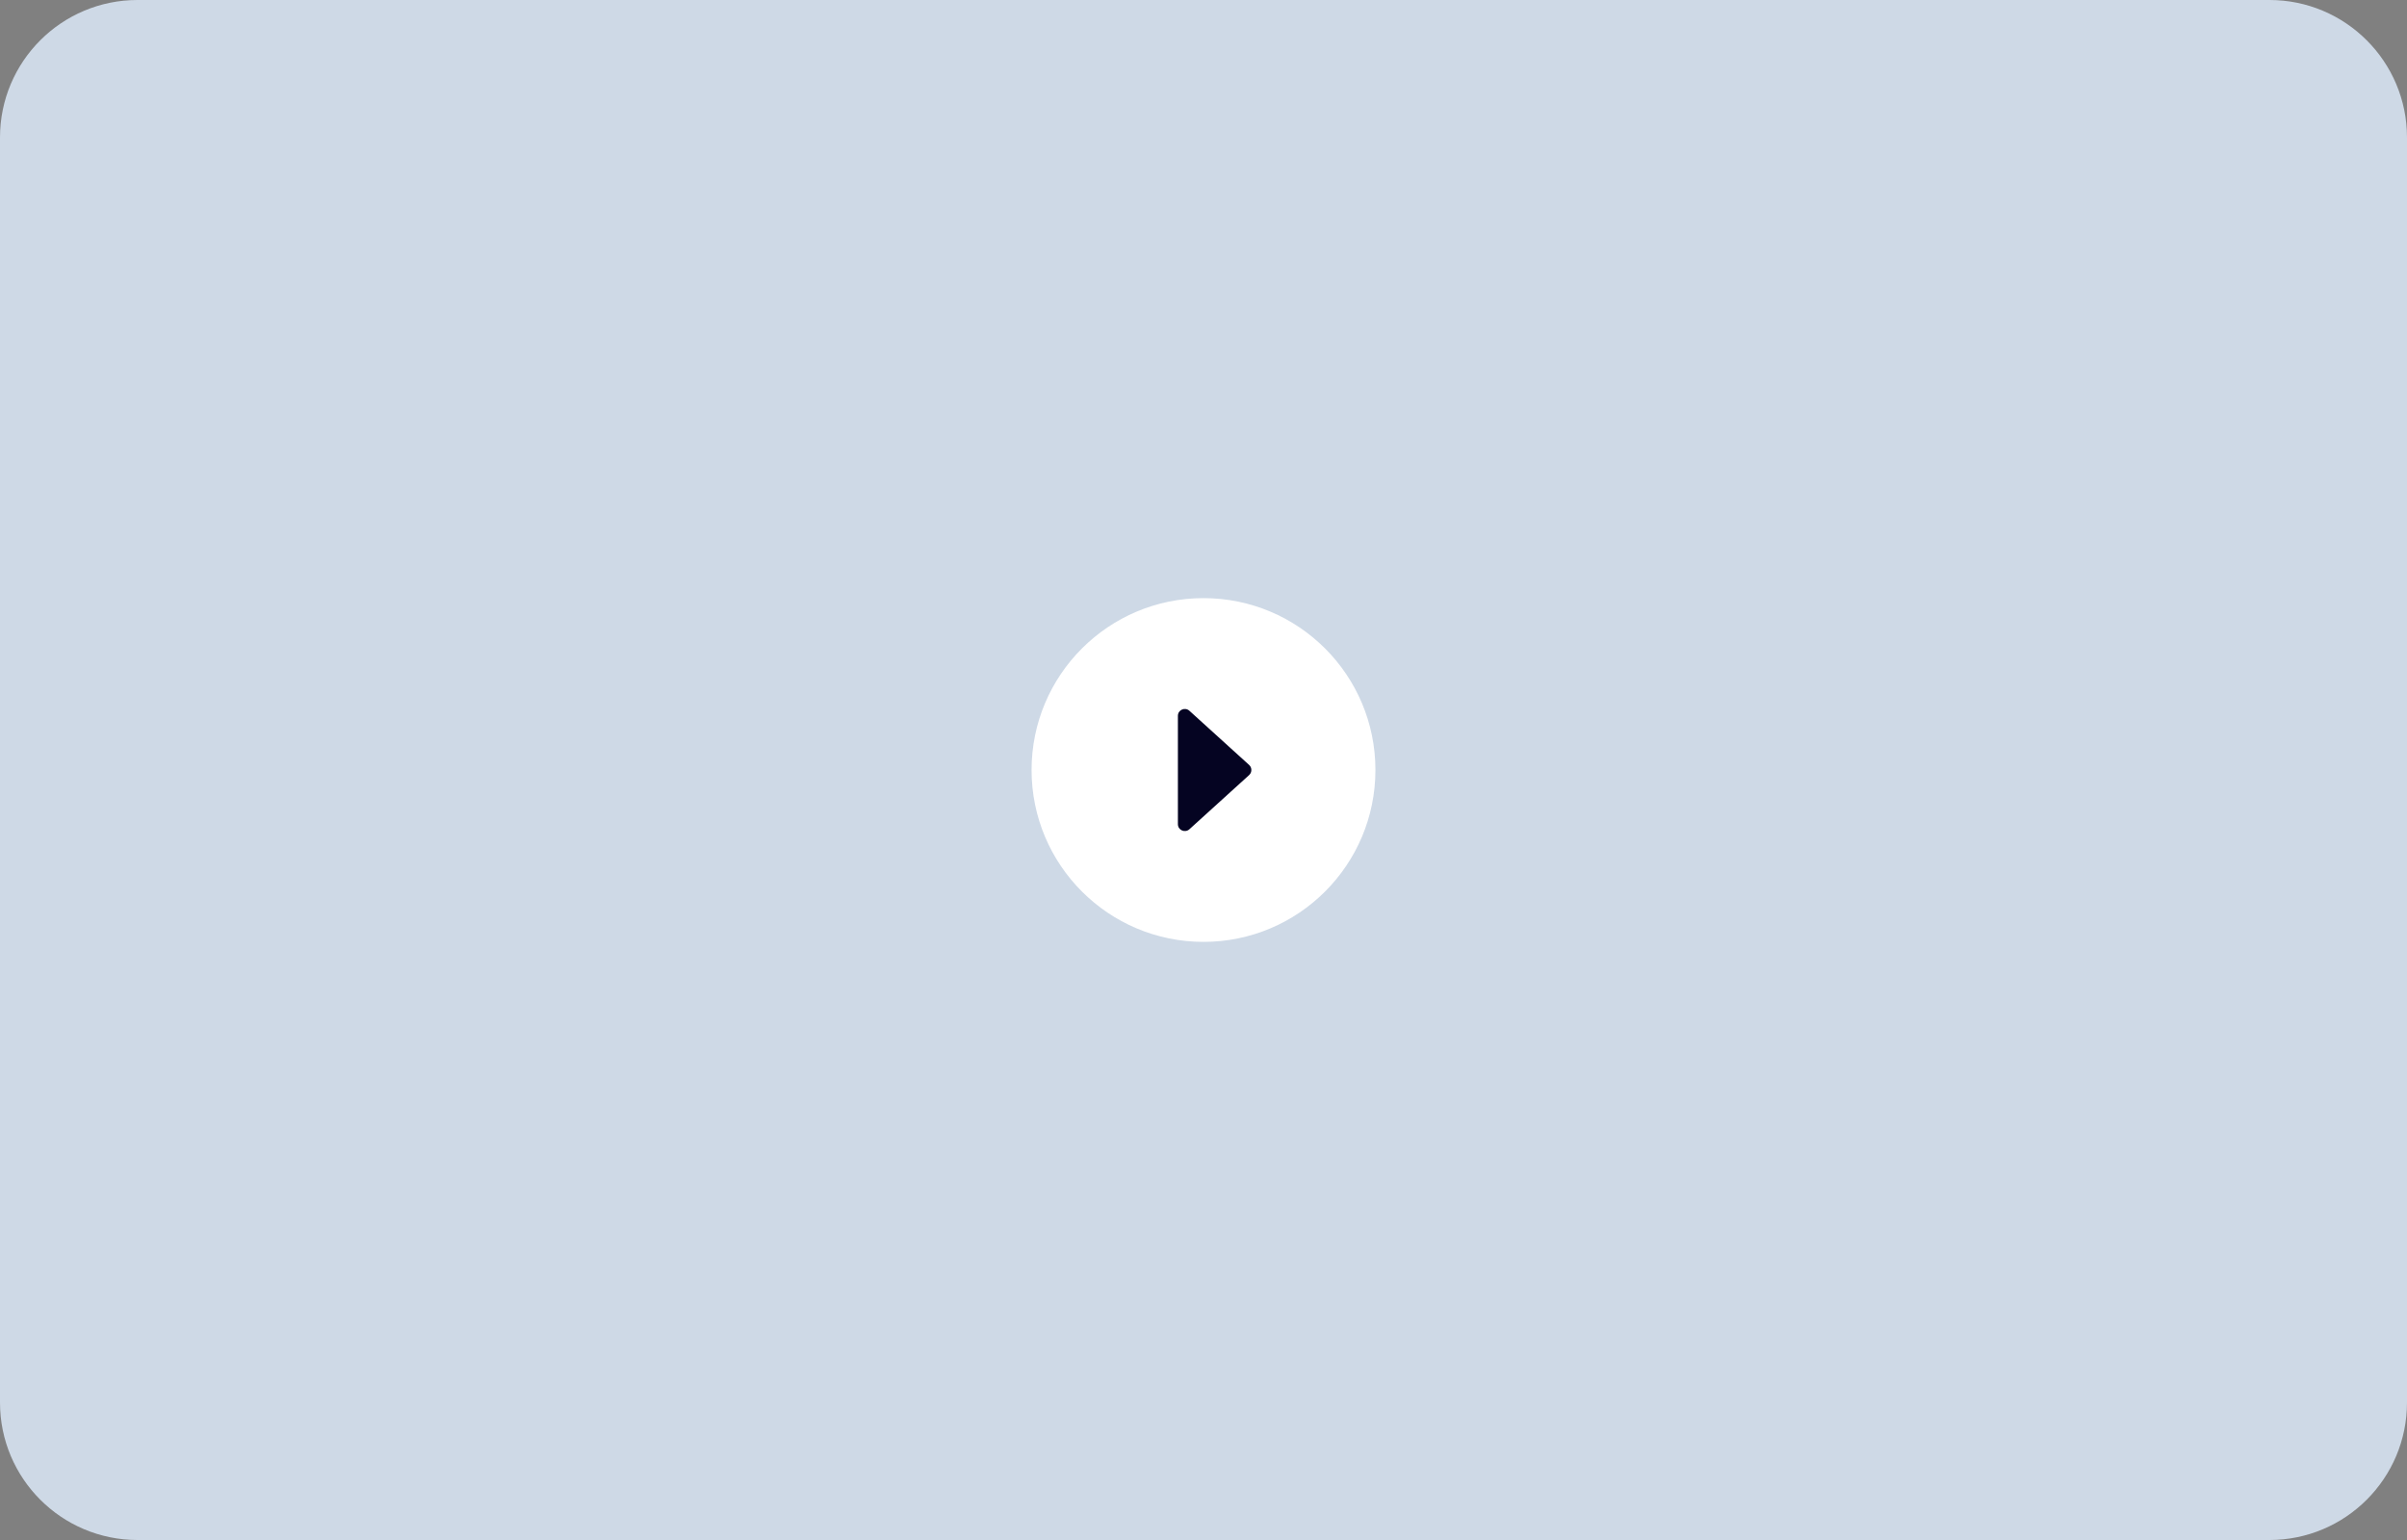 <svg width="700" height="448" viewBox="0 0 700 448" fill="none" xmlns="http://www.w3.org/2000/svg">
<rect x="0" y="0" width="700" height="448" fill="#808080" stroke="none"/>
<path d="M0 40C0 17.909 17.909 0 40 0H660C682.091 0 700 17.909 700 40V408C700 430.091 682.091 448 660 448H40C17.909 448 0 430.091 0 408V40Z" fill="#CED9E6"/>
<circle cx="350" cy="224" r="50" fill="white"/>
<path d="M363.262 222.521C364.137 223.314 364.137 224.689 363.262 225.483L345.898 241.237C344.613 242.403 342.554 241.491 342.554 239.756L342.554 208.248C342.554 206.513 344.613 205.601 345.898 206.767L363.262 222.521Z" fill="#050422"/>
</svg>

